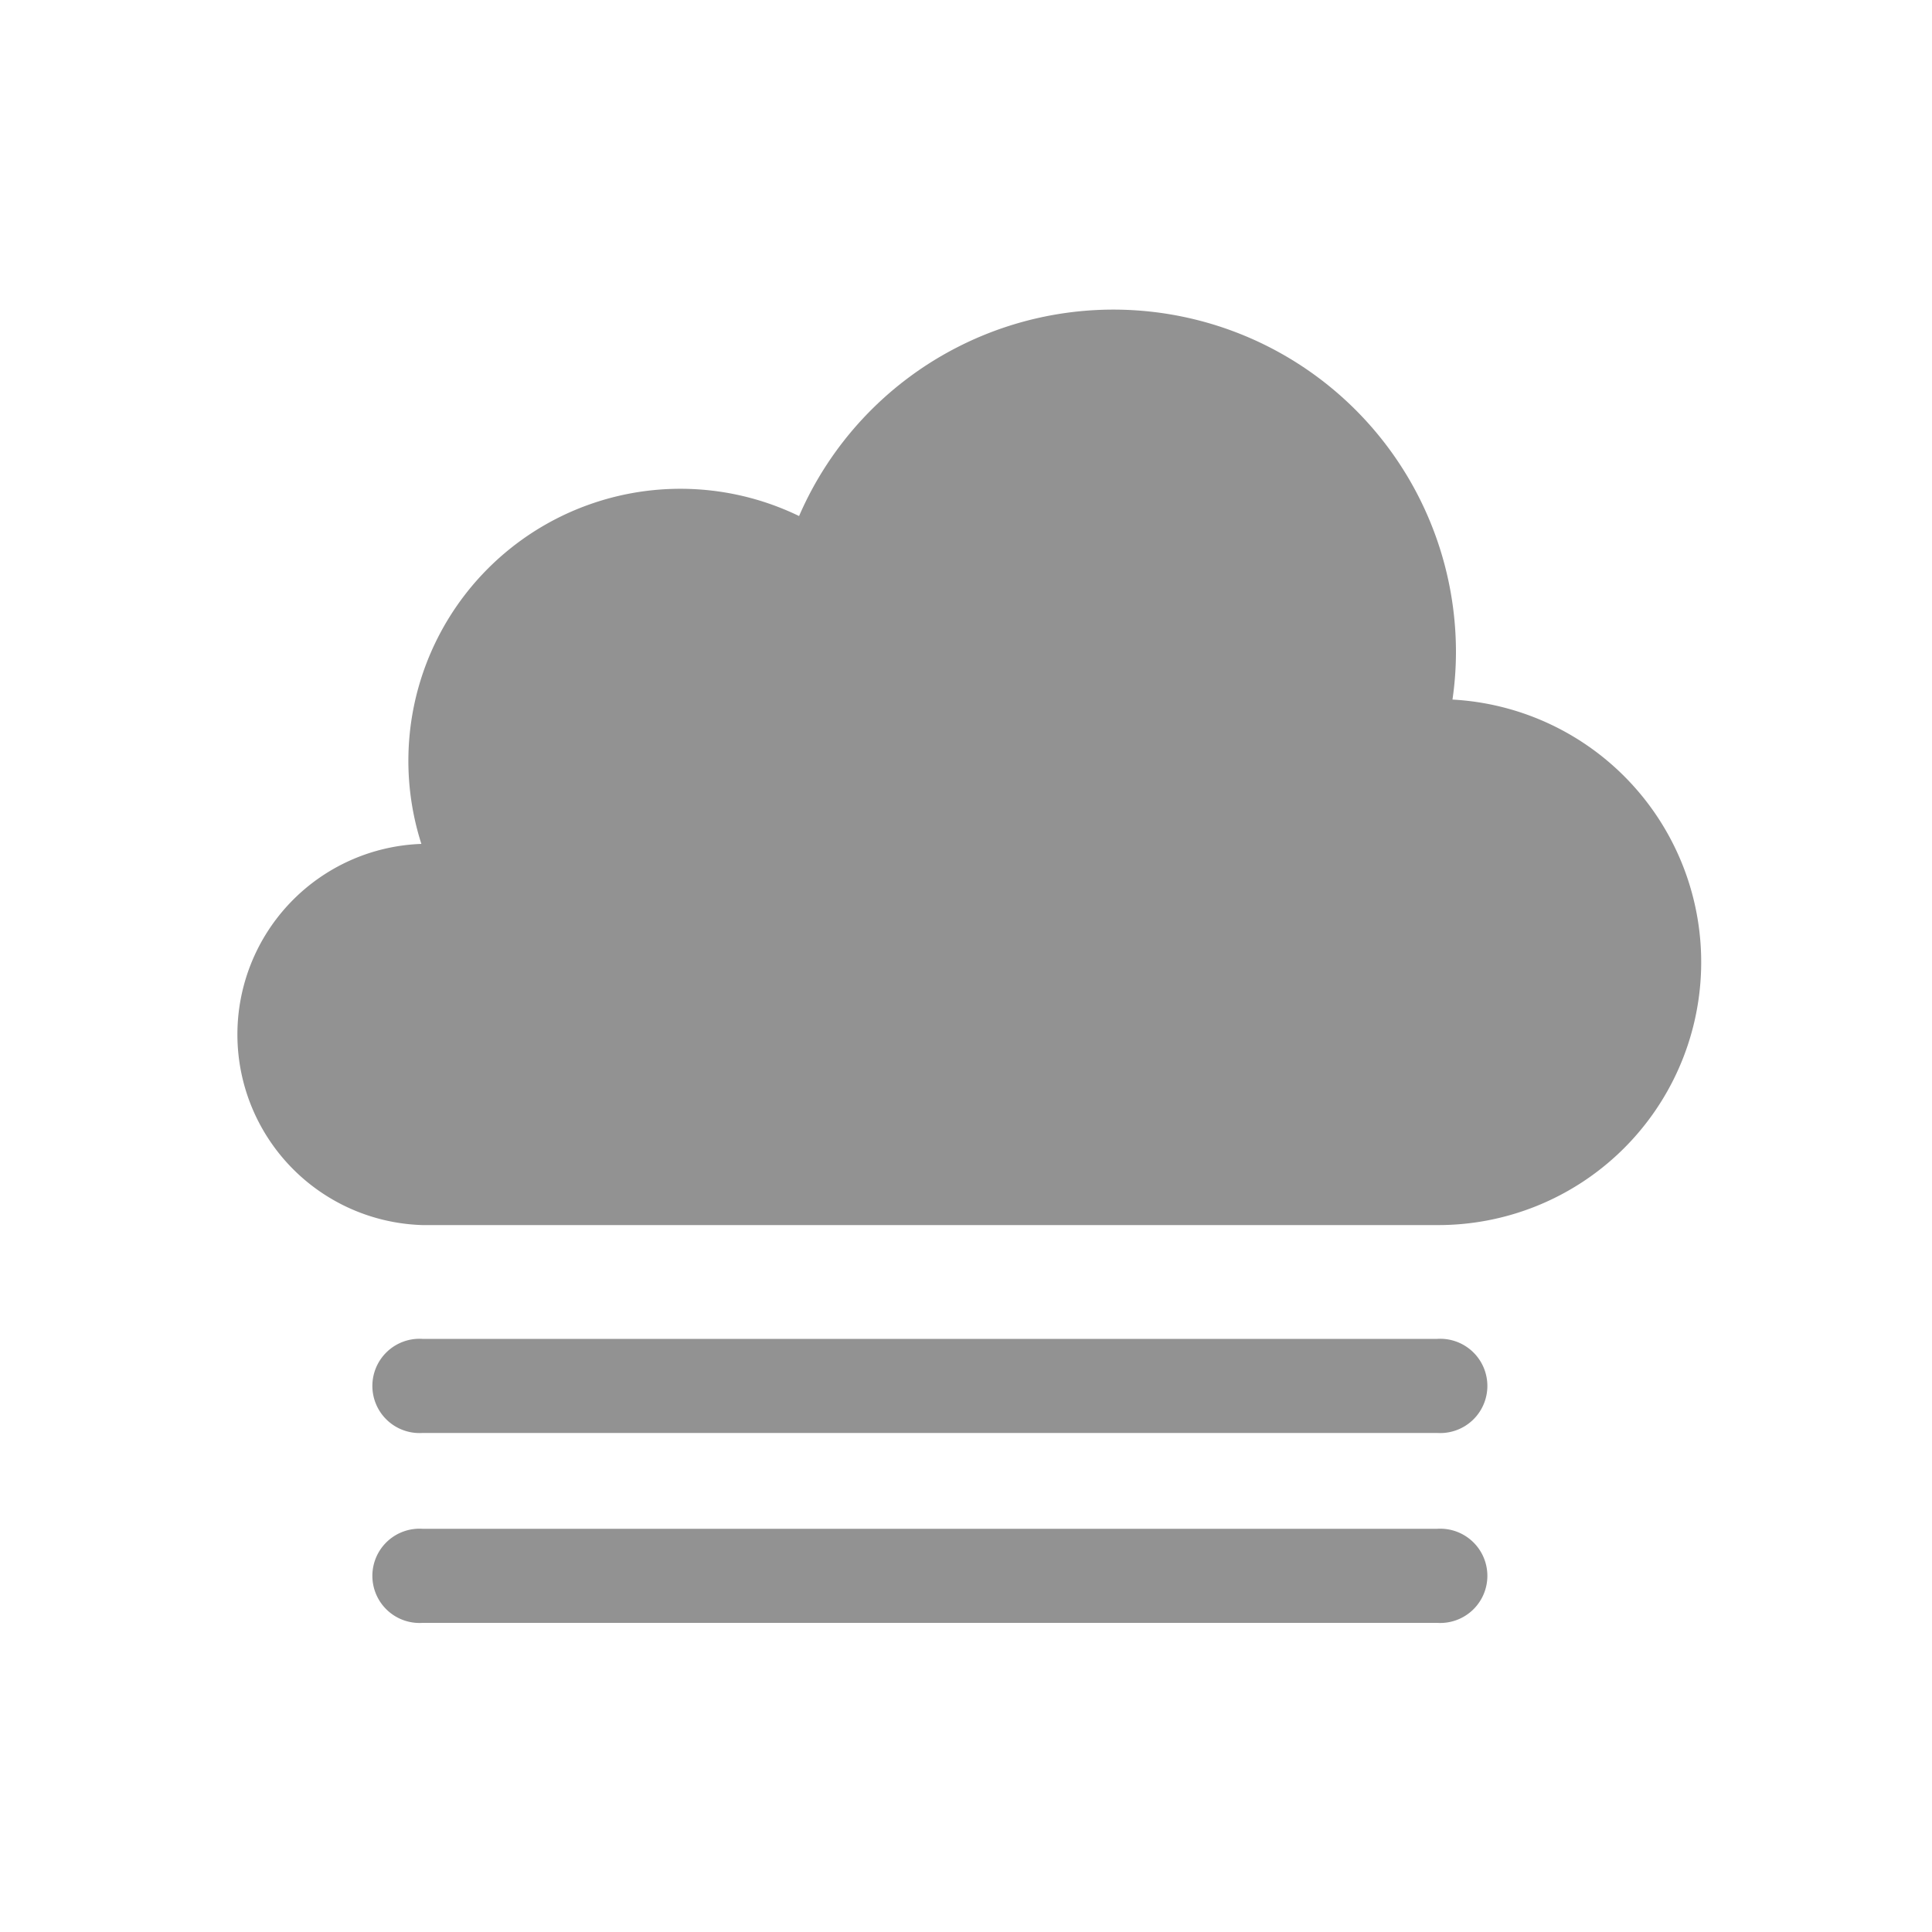 <svg xmlns="http://www.w3.org/2000/svg" viewBox="0 0 100 100"><defs><style>.a{isolation:isolate;}.b{fill:#929292;}</style></defs><g class="a"><path class="b" d="M21.82,43.71a14.08,14.08,0,0,1,19.54-17,17.73,17.73,0,0,1,34,7,17.11,17.11,0,0,1-.18,2.5,13.61,13.61,0,0,1-.78,27.2H21.87a9.87,9.87,0,0,1-.05-19.73Z"/><path class="b" d="M74.39,74.17H21.87a2.44,2.44,0,1,1,0-4.87H74.39a2.44,2.44,0,1,1,0,4.87Z"/><path class="b" d="M74.39,84H21.87a2.44,2.44,0,1,1,0-4.87H74.39a2.44,2.44,0,1,1,0,4.87Z"/></g></svg>